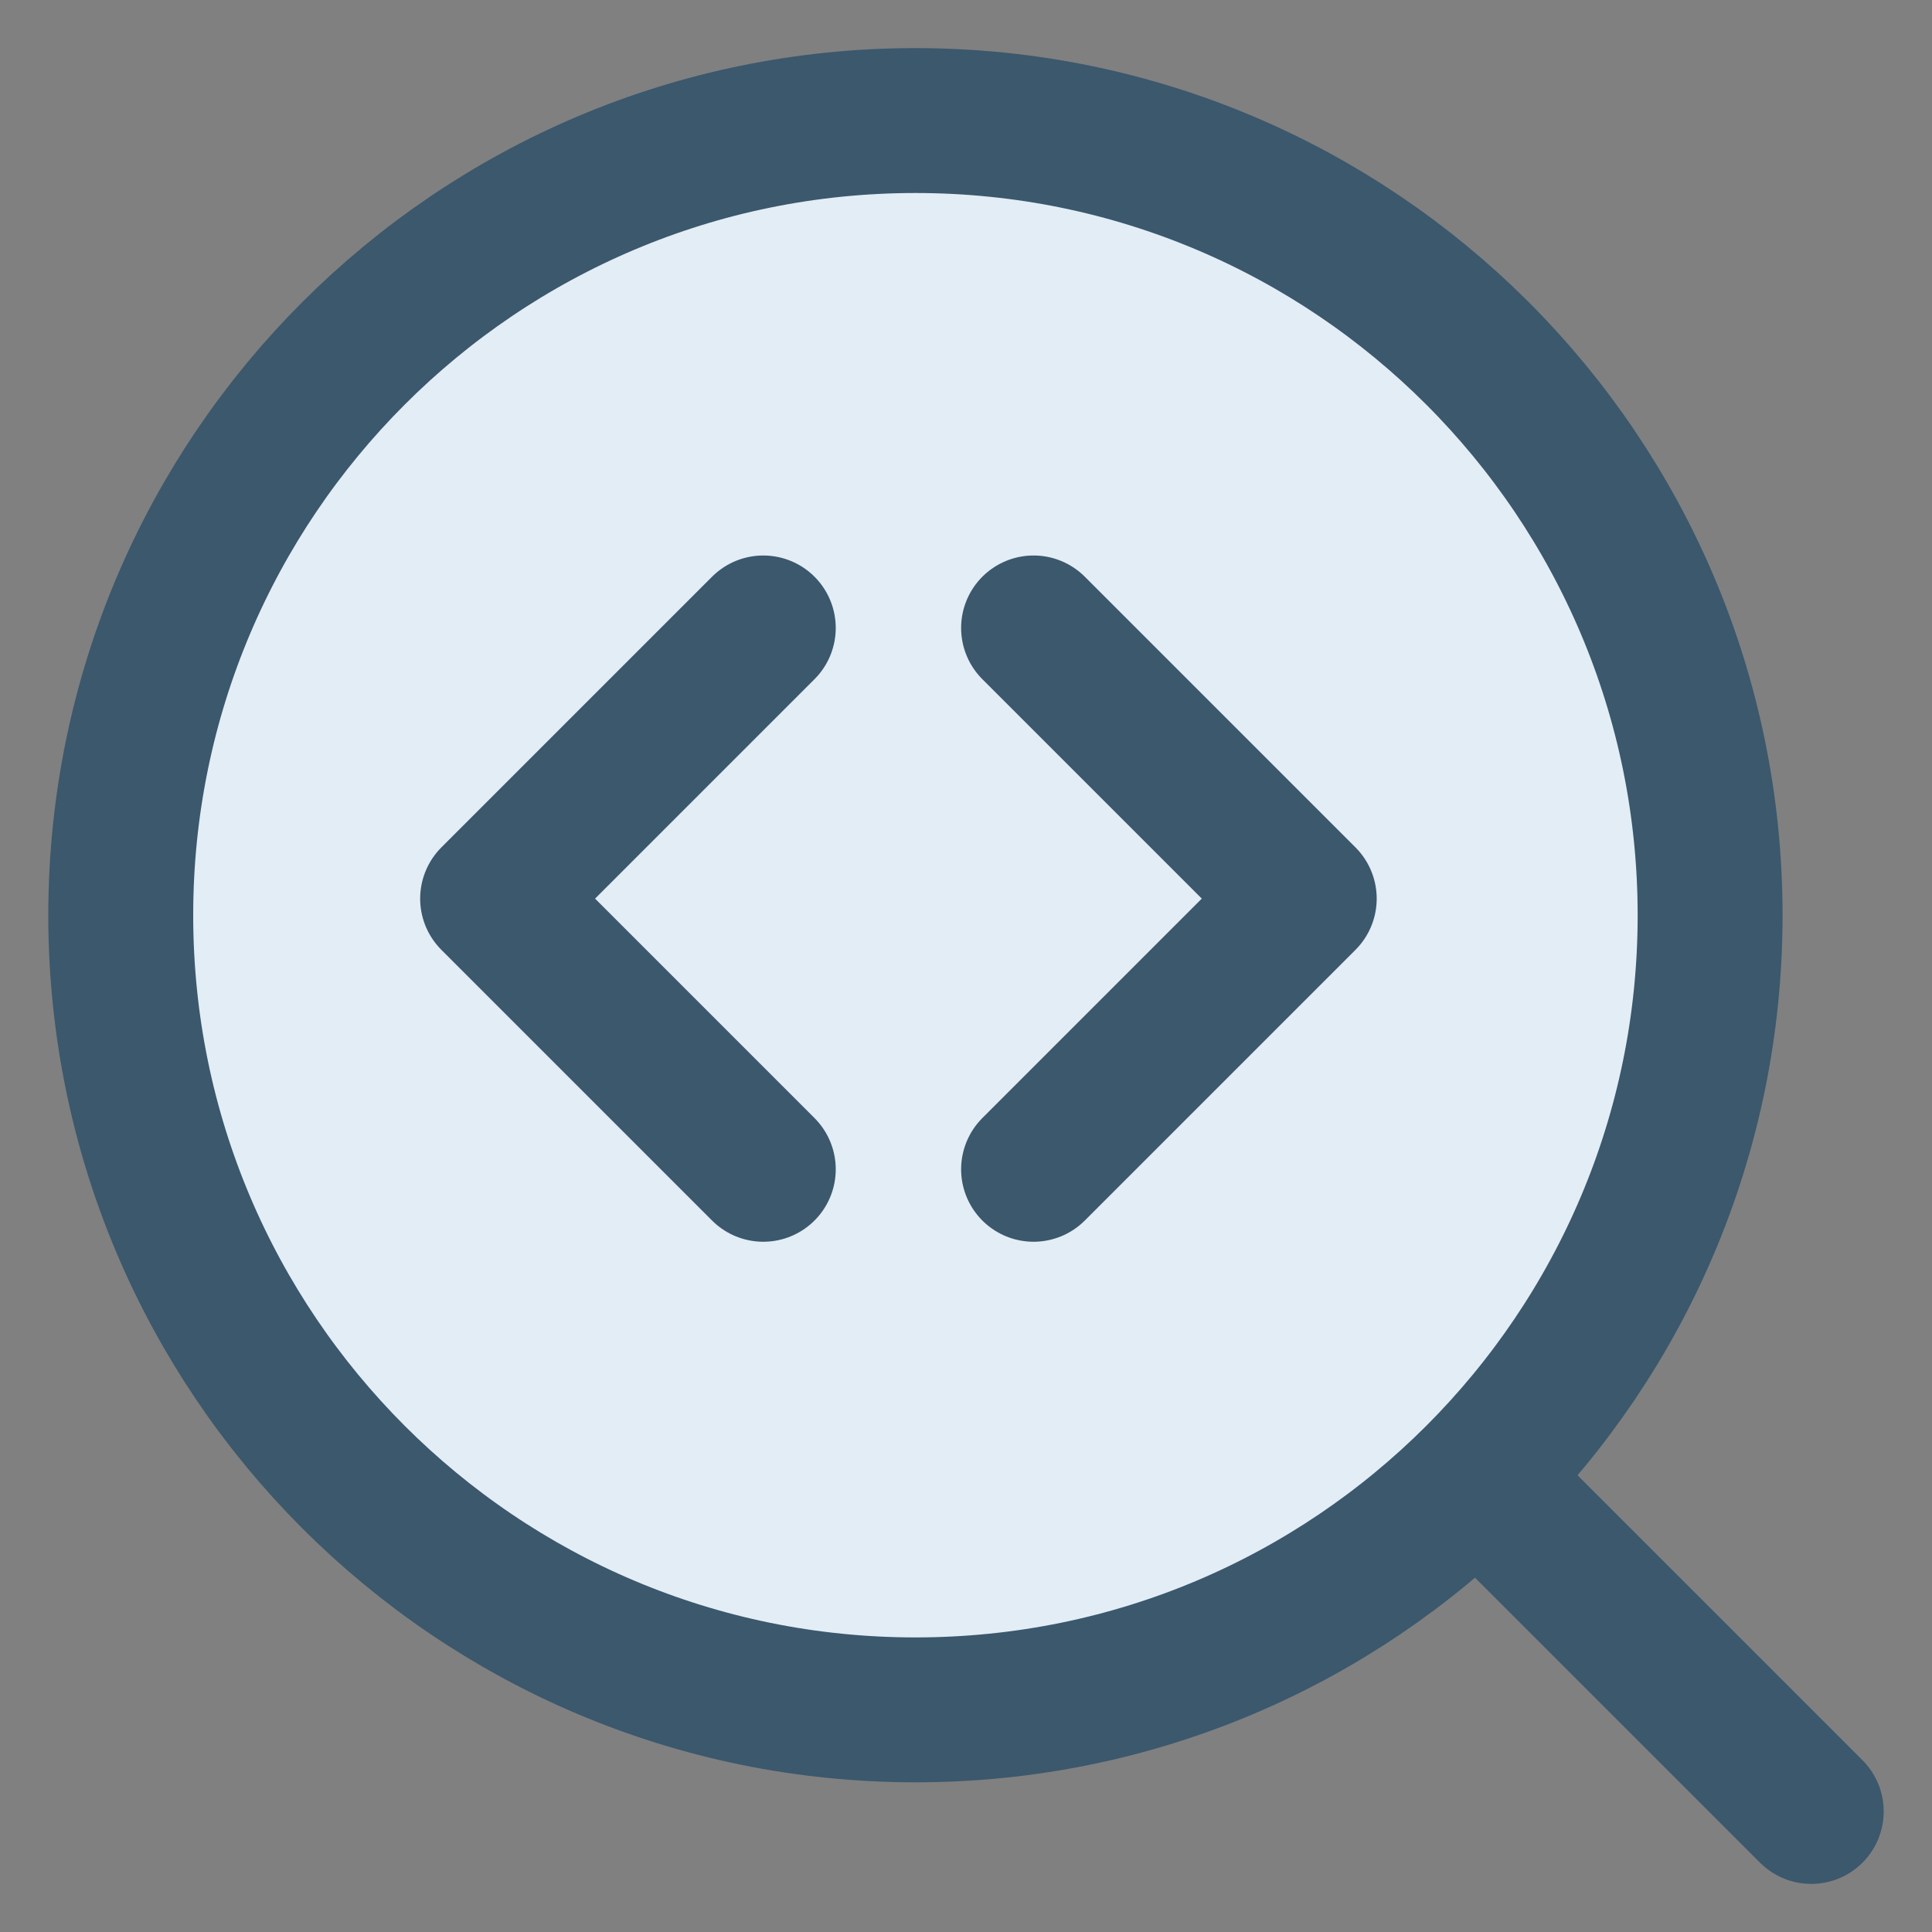 <svg
  width="40"
  height="40"
  viewBox="0 0 40 40"
  fill="none"
  xmlns="http://www.w3.org/2000/svg"
>
  <rect x="0" y="0" width="40" height="40" fill="#808080" stroke="none"/>
  <path
    d="M18.953 35.401C28.042 35.401 35.406 28.038 35.406 18.949C35.406 9.859 28.042 2.496 18.953 2.496C9.863 2.496 2.5 9.867 2.5 18.949C2.5 28.03 9.863 35.401 18.953 35.401Z"
    fill="#E3EDF6"
  />
  <path
    d="M18.953 35.401C28.042 35.401 35.406 28.038 35.406 18.949C35.406 9.859 28.042 2.496 18.953 2.496C9.863 2.496 2.5 9.867 2.5 18.949C2.5 28.03 9.863 35.401 18.953 35.401Z"
    stroke="#3B586D"
    stroke-width="3"
    stroke-linecap="round"
    stroke-linejoin="round"
  />
  <path
    d="M37.5 37.504L30.595 30.599"
    stroke="#3B586D"
    stroke-width="3"
    stroke-linecap="round"
    stroke-linejoin="round"
  />
  <path
    d="M15.803 13.001L10.199 18.605L15.803 24.209"
    stroke="#3B586D"
    stroke-width="3"
    stroke-linecap="round"
    stroke-linejoin="round"
  />
  <path
    d="M21.399 13.001L27.003 18.605L21.399 24.209"
    stroke="#3B586D"
    stroke-width="3"
    stroke-linecap="round"
    stroke-linejoin="round"
  />
</svg>
